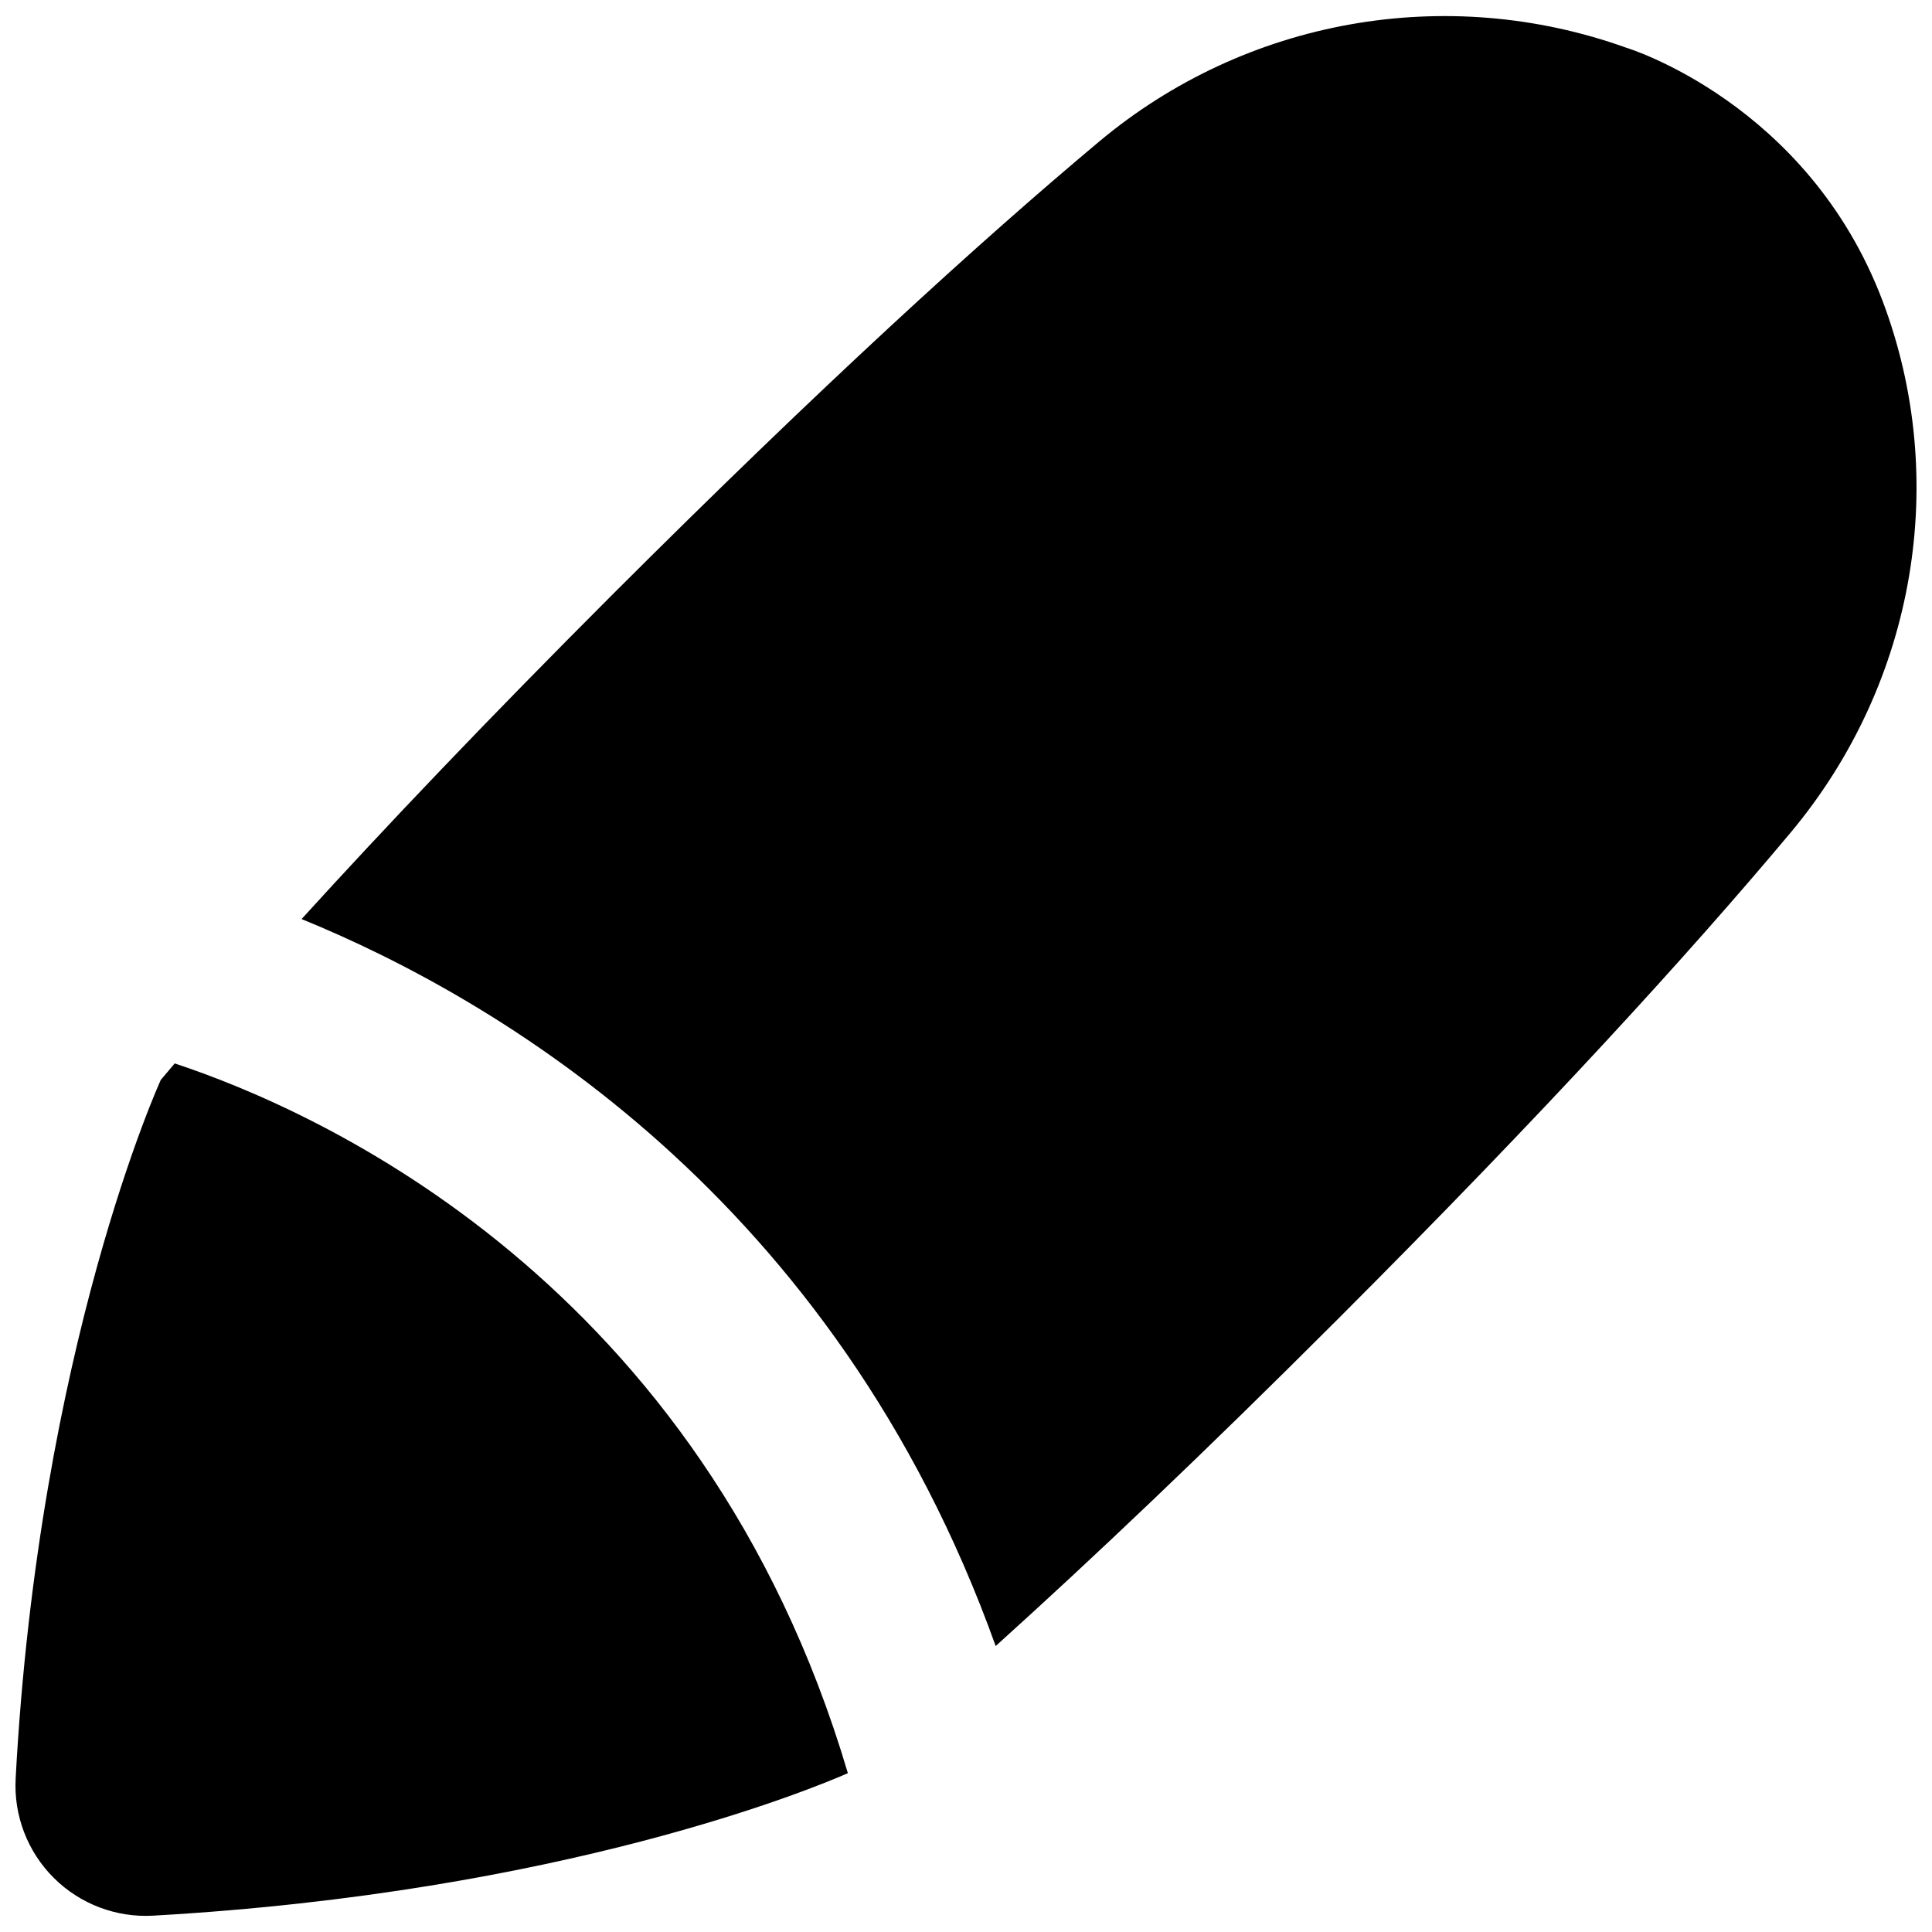 <?xml version="1.0" encoding="UTF-8"?>
<!-- Uploaded to: SVG Repo, www.svgrepo.com, Generator: SVG Repo Mixer Tools -->
<svg width="800px" height="800px" version="1.1" viewBox="144 144 512 512" xmlns="http://www.w3.org/2000/svg">
 <defs>
  <clipPath id="b">
   <path d="m148.09 425h220.91v226.9h-220.91z"/>
  </clipPath>
  <clipPath id="a">
   <path d="m223 148.09h428.9v432.91h-428.9z"/>
  </clipPath>
 </defs>
 <g>
  <g clip-path="url(#b)">
   <path d="m190.3 425.82c-1.25 1.465-2.488 2.953-3.691 4.367 0 0-32.324 70.574-38.465 185.17h0.004c-0.527 9.812 3.152 19.379 10.113 26.312 6.961 6.93 16.547 10.566 26.352 10 108.64-6.16 174.93-33.742 184.08-37.758-38.555-130.27-140.16-175.45-178.39-188.09z"/>
  </g>
  <g clip-path="url(#a)">
   <path d="m642.9 223.74c-19.887-52.535-67.895-67.09-67.895-67.09v0.004c-47.699-17.129-100.91-7.652-139.76 24.895-31.844 26.668-73.801 64.945-128.78 119.86-33.25 33.258-60.367 61.758-82.539 86.148 51.516 21.035 141.23 73.445 183.94 192.66 25.387-22.906 55.371-51.324 90.727-86.691 54.906-54.914 93.191-96.93 119.85-128.77 33.637-40.145 42.148-94.297 24.453-141.03z"/>
  </g>
 </g>
</svg>